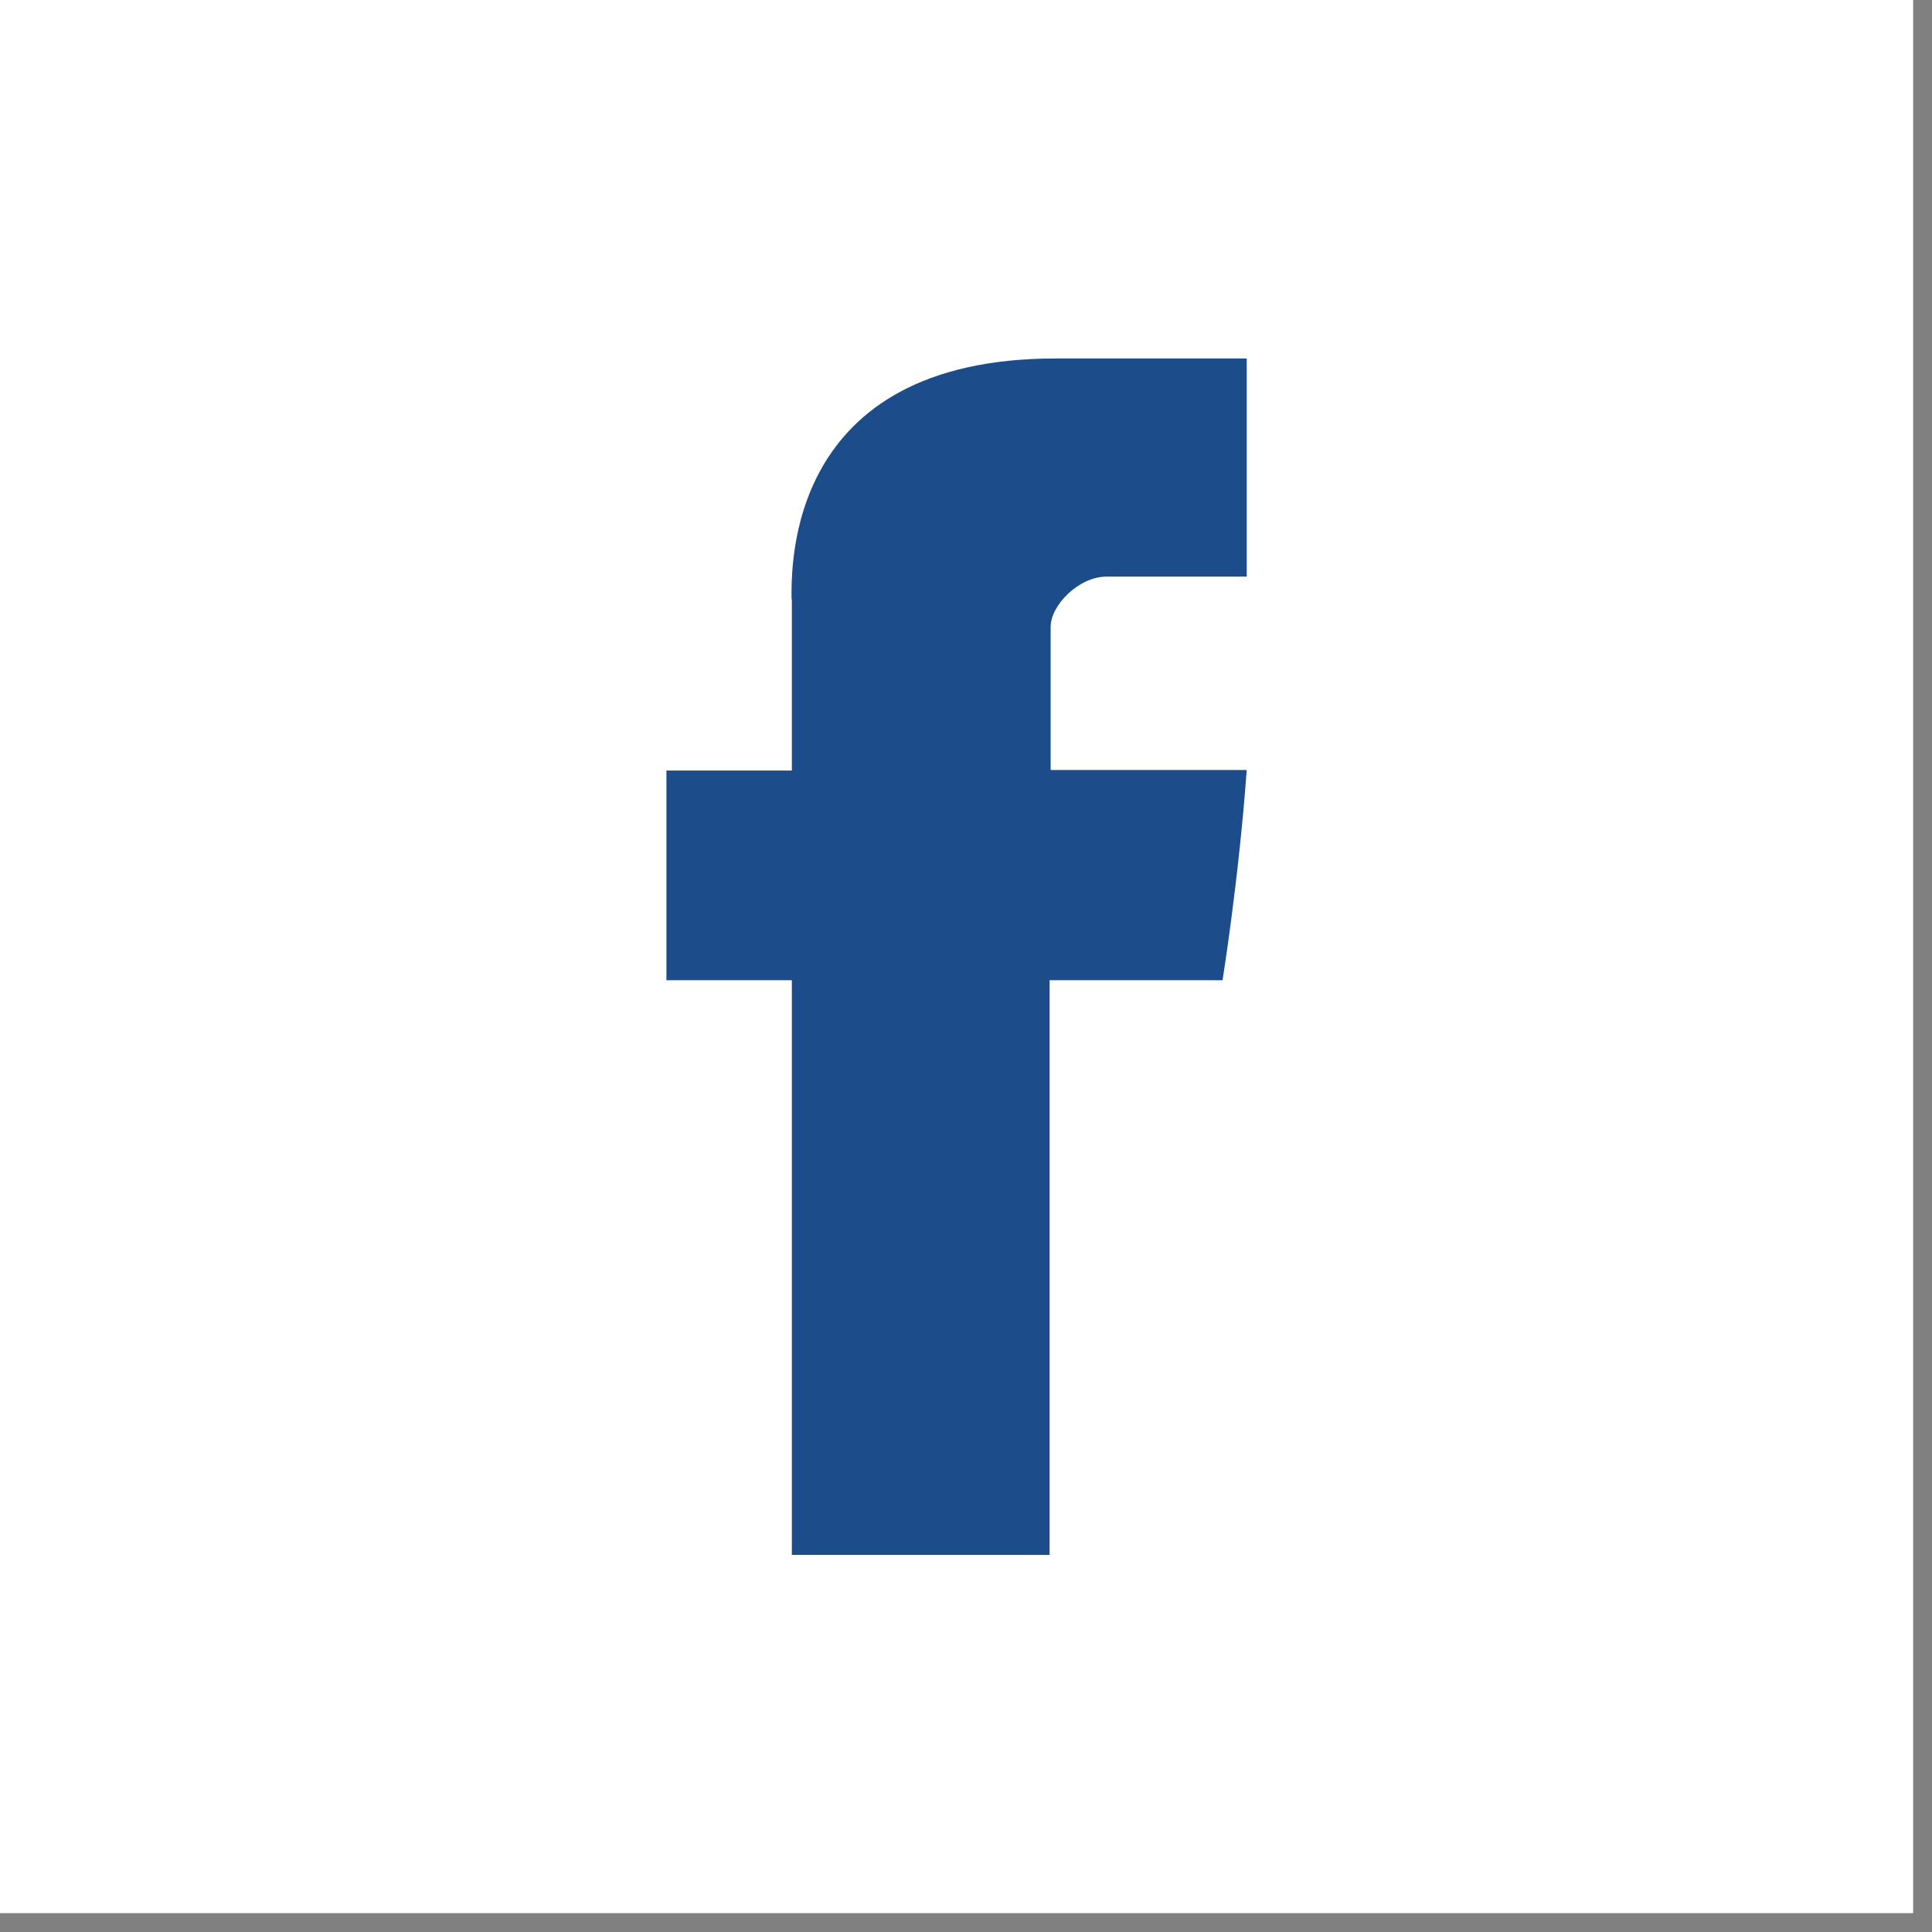 <svg viewBox="0 0 37 37" fill="none" xmlns="http://www.w3.org/2000/svg">
<rect x="0" y="0" width="37" height="37" fill="#808080" stroke="none"/>
<path d="M36.639 0H0V36.639H36.639V0Z" fill="white"/>
<path d="M15.165 11.475V14.757H12.763V18.772H15.165V29.779H20.101V18.772H23.413C23.413 18.772 23.724 16.849 23.876 14.747H20.121V12.004C20.121 11.592 20.66 11.043 21.19 11.043H23.876V6.865H20.218C15.037 6.865 15.159 10.88 15.159 11.48L15.165 11.475Z" fill="#1C4C89"/>
</svg>
